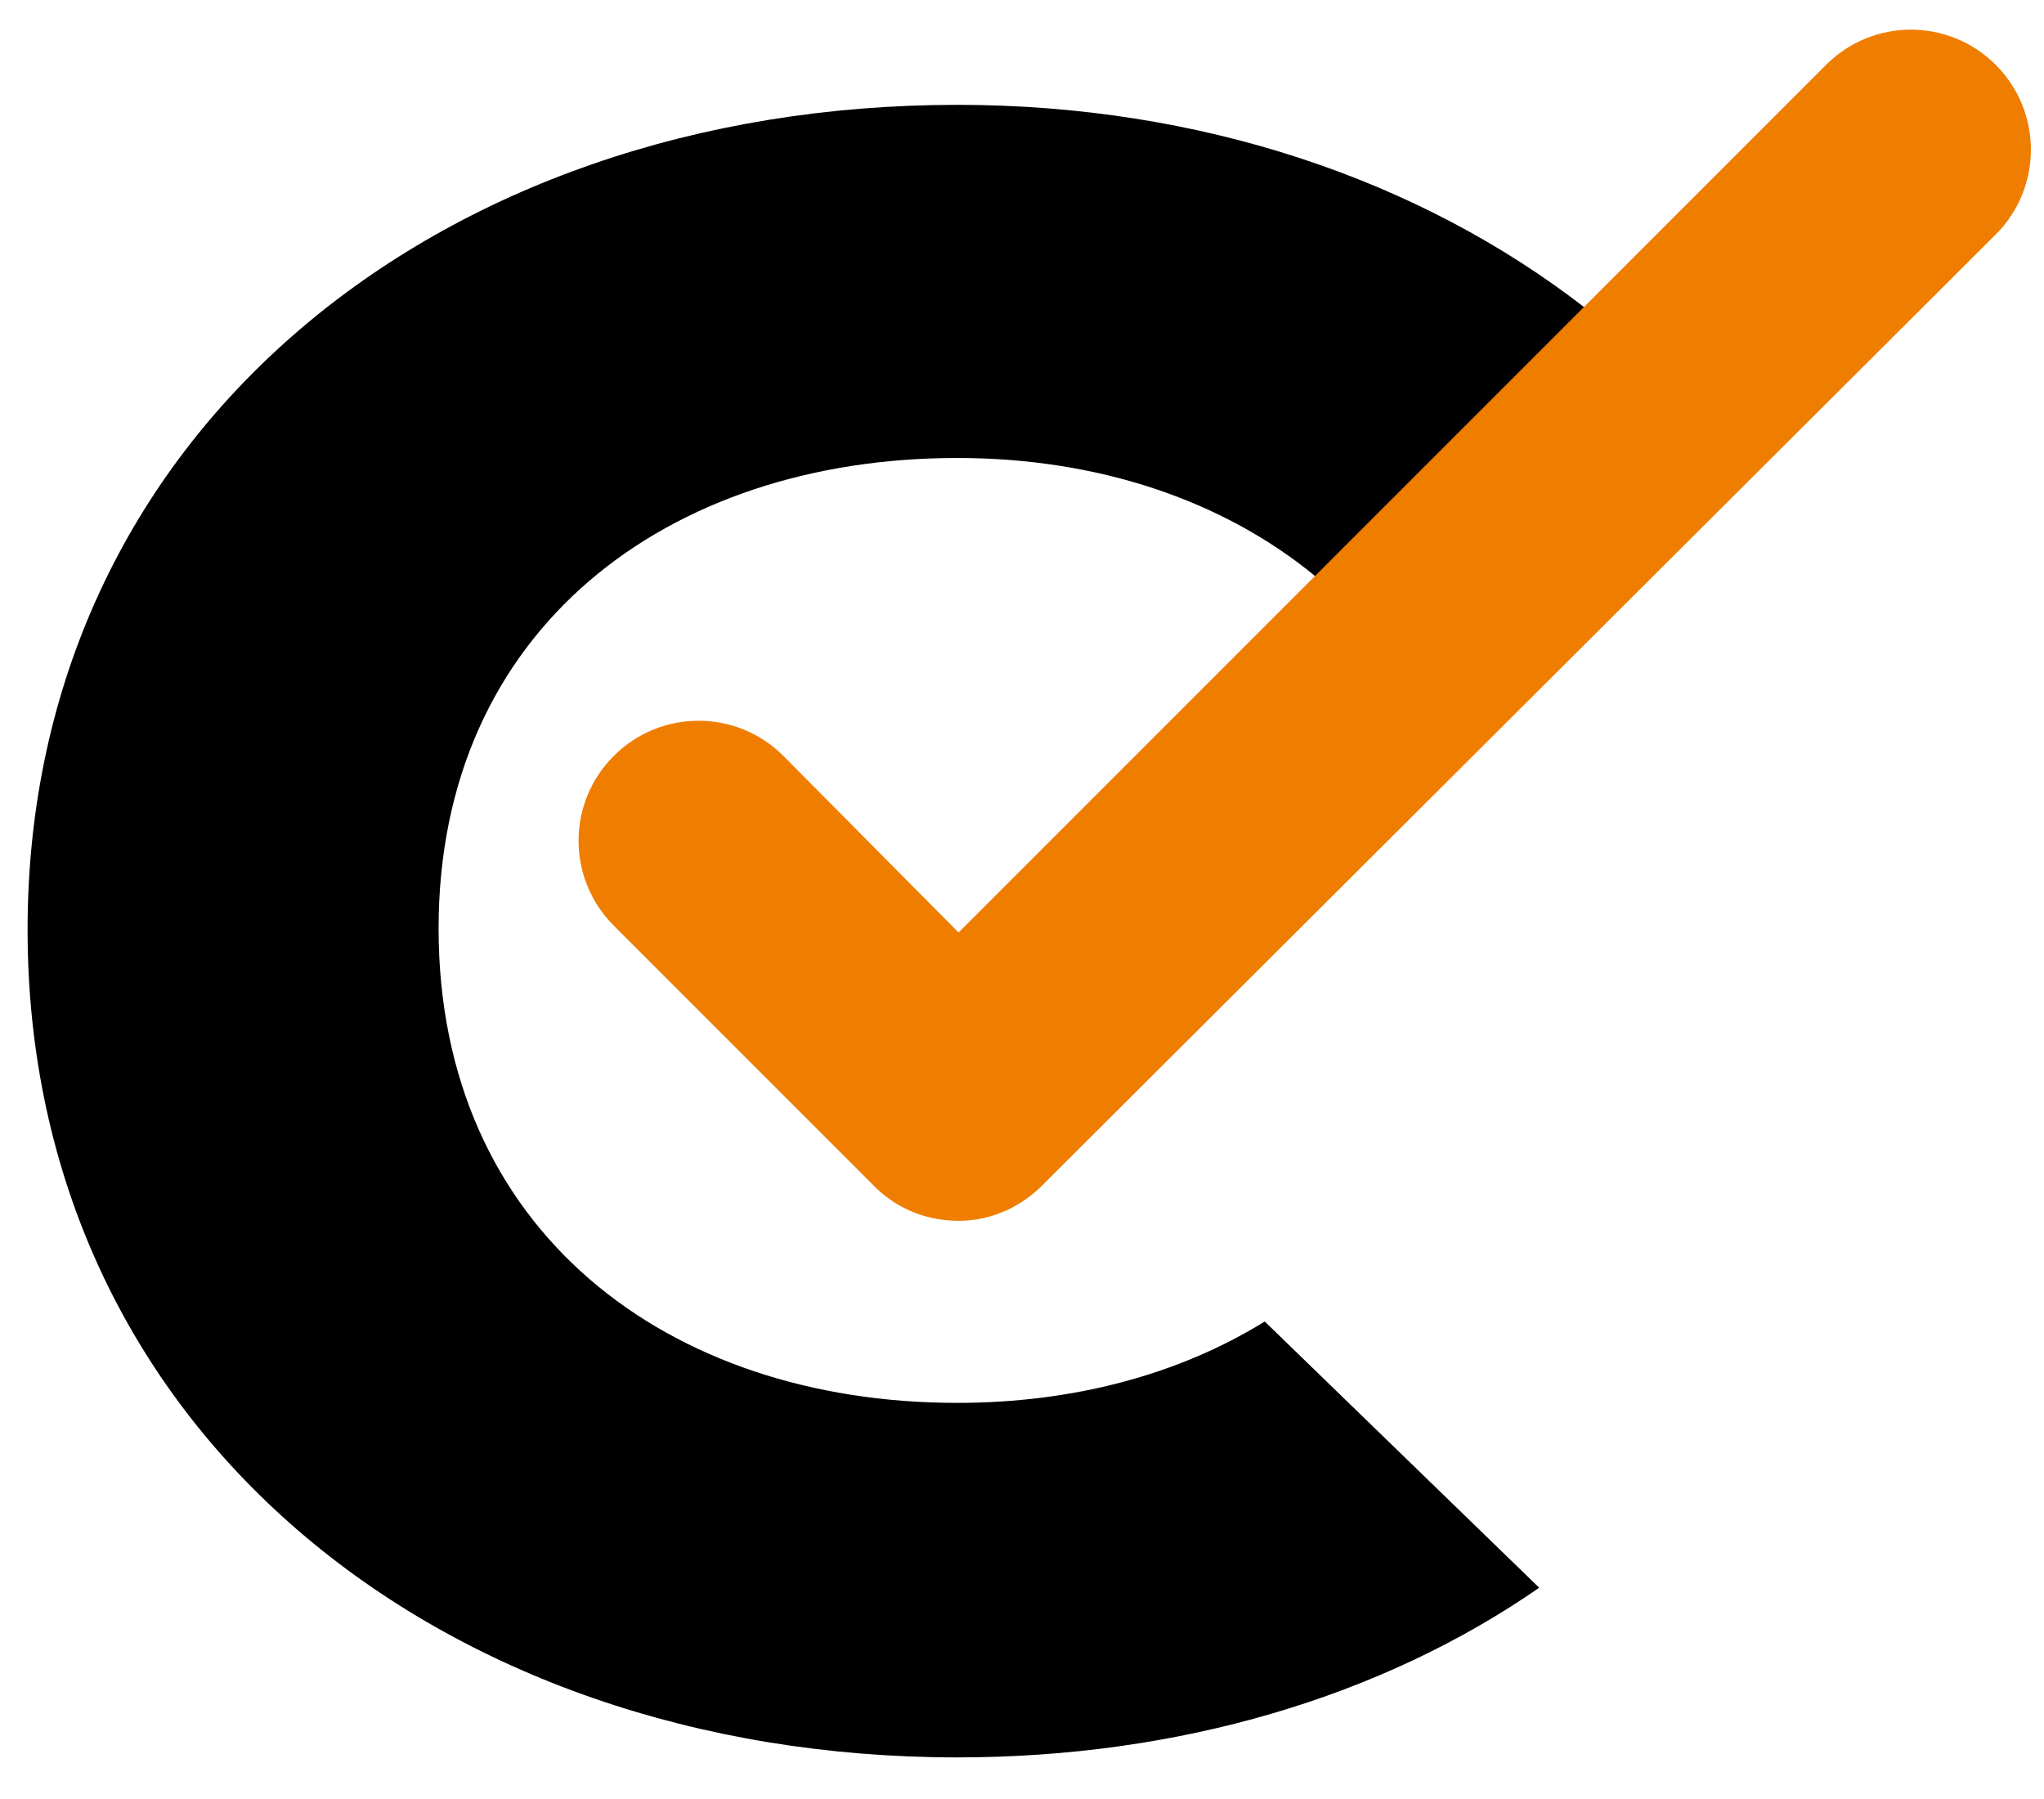 <?xml version="1.0" encoding="utf-8"?>
<!-- Generator: Adobe Illustrator 25.4.1, SVG Export Plug-In . SVG Version: 6.00 Build 0)  -->
<svg version="1.1" id="Ebene_1" xmlns="http://www.w3.org/2000/svg" xmlns:xlink="http://www.w3.org/1999/xlink" x="0px" y="0px"
	 viewBox="0 0 148.2 130.4" style="enable-background:new 0 0 148.2 130.4;" xml:space="preserve">
<style type="text/css">
	.st0{fill:#EF7D00;}
</style>
<g>
	<g>
		<path d="M69.4,101.7c-21,0-37.6-12.5-37.6-34.4c0-21.7,16.6-34.1,37.6-34.1c10.1,0,19.2,3,26,8.6l19.5-19.5
			C102.9,13,87,7.6,69.4,7.6C31.7,7.6,2,31.5,2,67.4c0,36.1,29.8,60,67.4,60c16.1,0,30.8-4.4,42.2-12.3L91.7,95.8
			C85.4,99.7,77.7,101.7,69.4,101.7z"/>
	</g>
	<path class="st0" d="M144.7,4.7c-3.4-3.4-8.9-3.4-12.3,0L69.5,67.6L56.8,54.8c-3.4-3.4-8.9-3.4-12.3,0c-3.4,3.4-3.4,8.9,0,12.3
		L44.4,67l3.5,3.5l15.2,15.2l0.1,0.1c1.6,1.7,3.8,2.7,6.3,2.7c2.5,0,4.7-1.1,6.3-2.8h0l0,0L144.7,17C148.1,13.6,148.1,8.1,144.7,4.7
		"/>
</g>
</svg>
